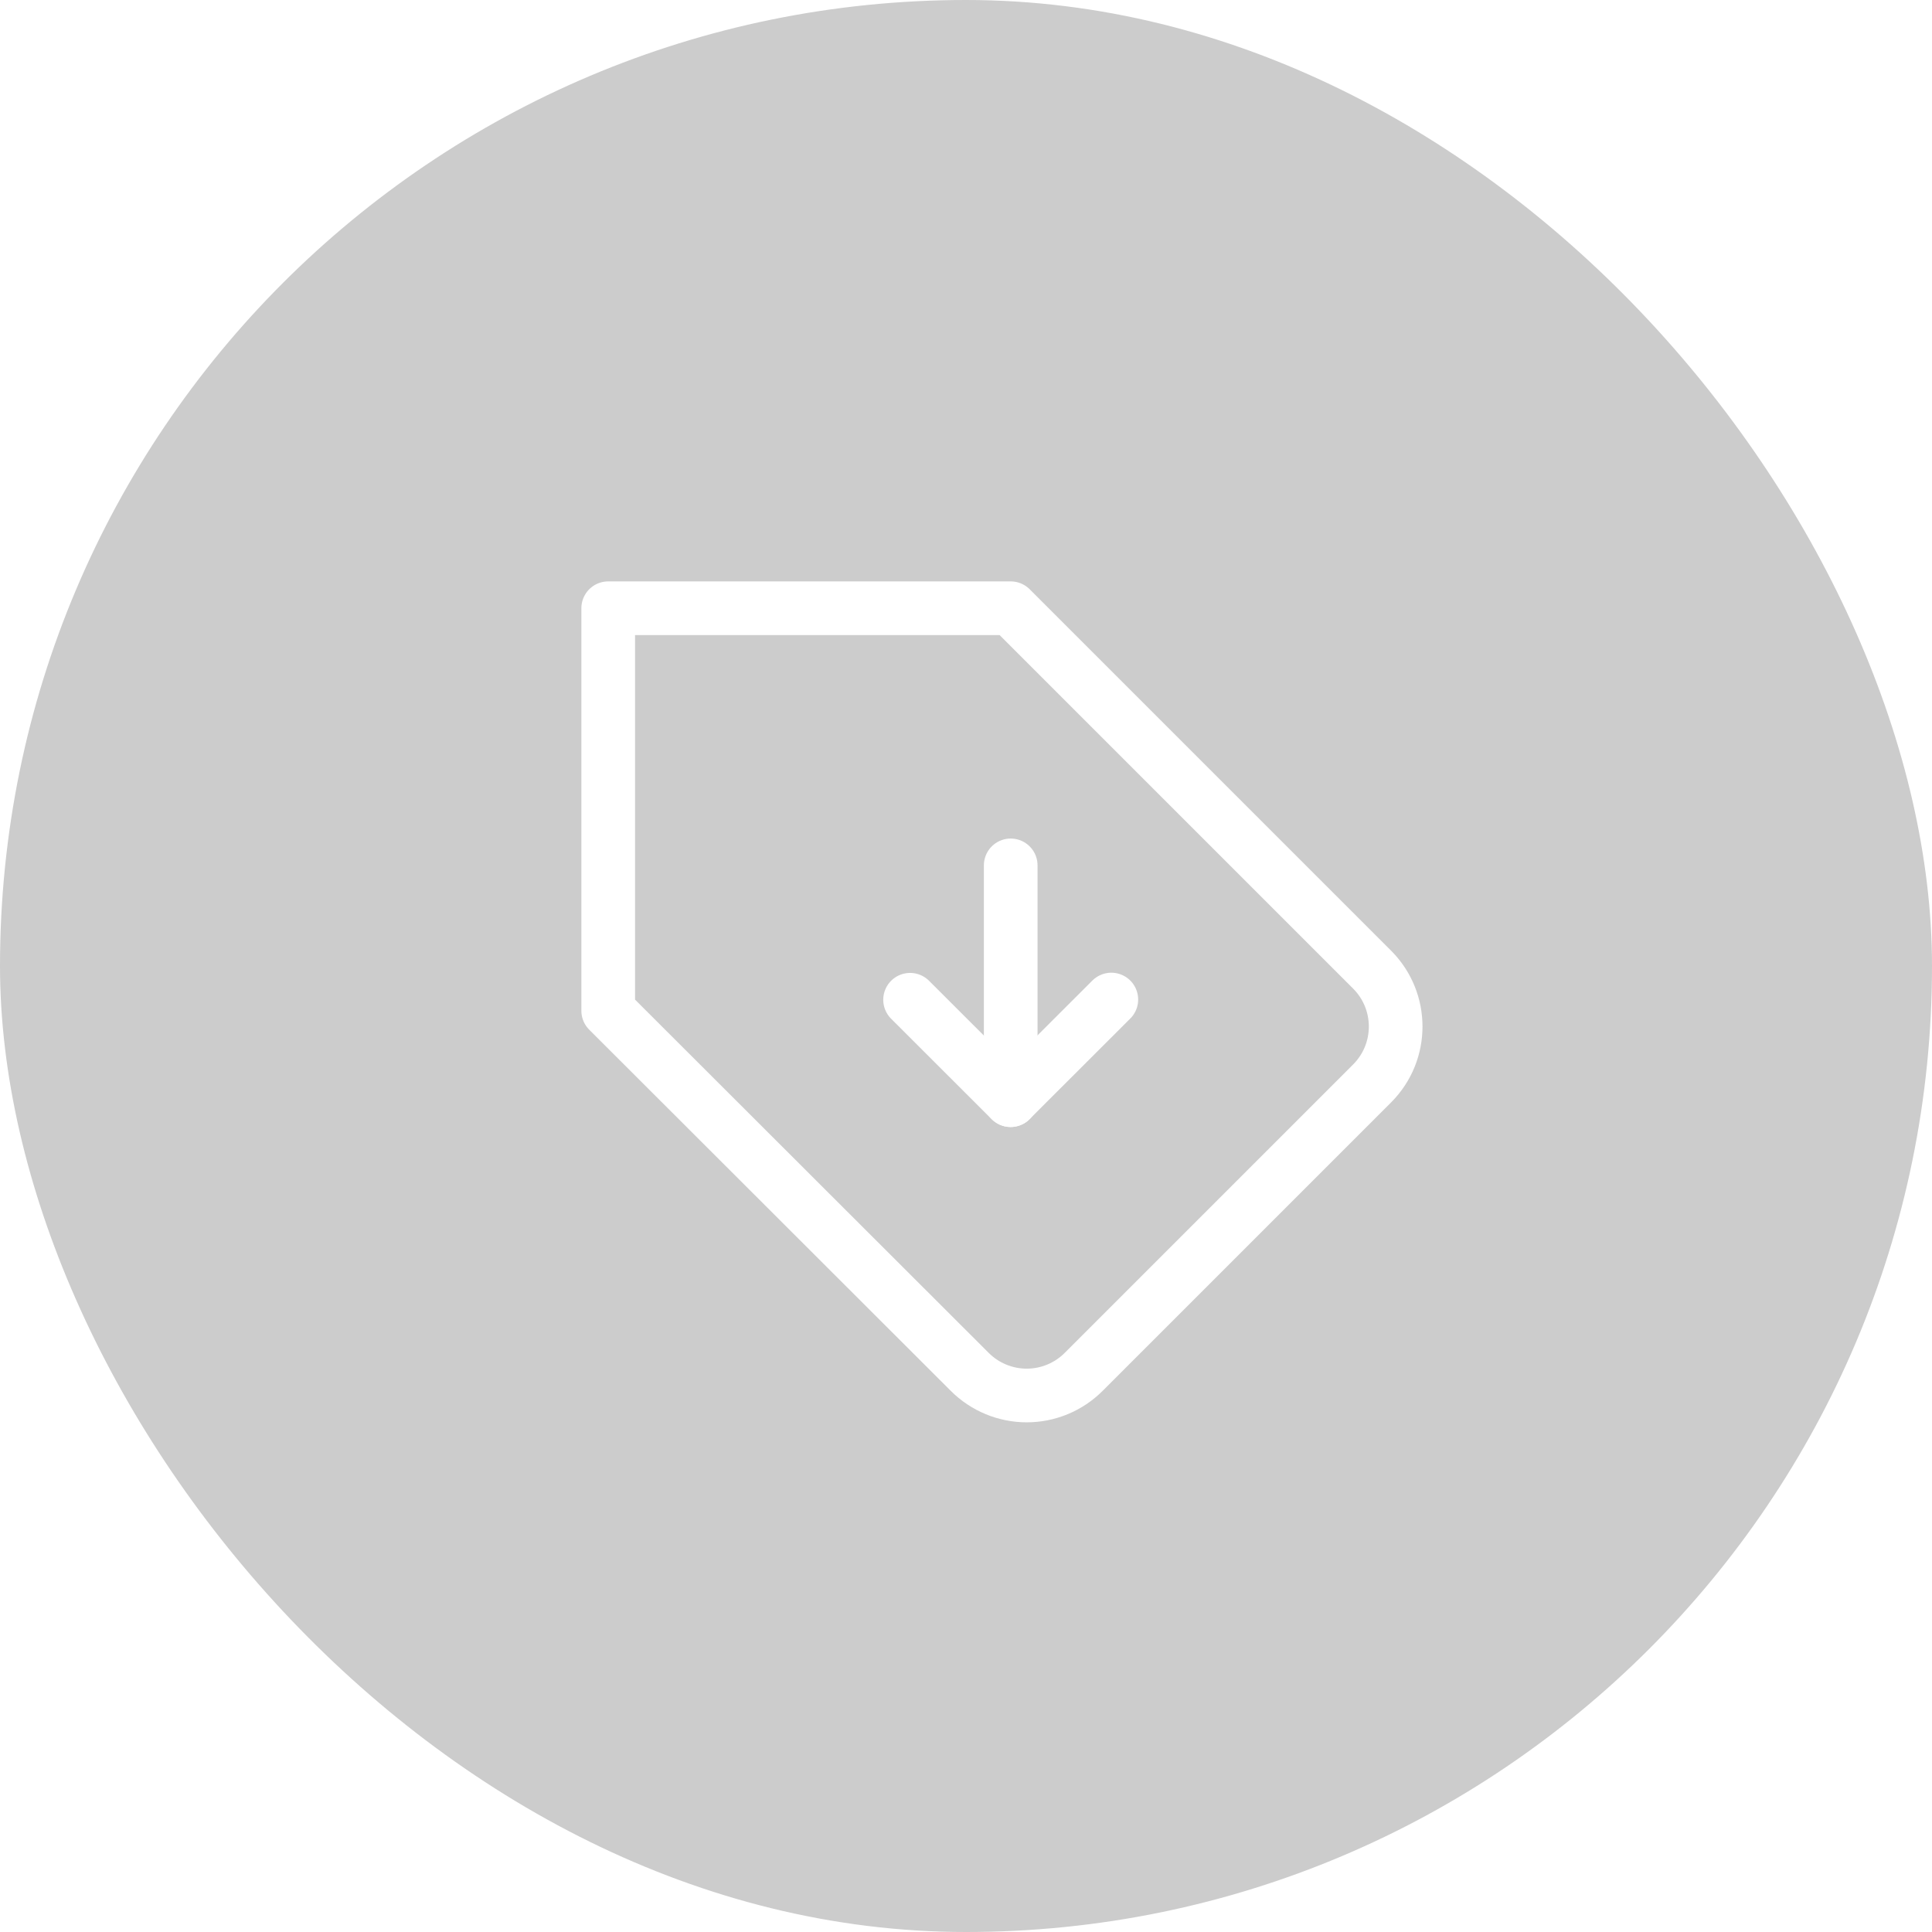 <?xml version="1.0" encoding="UTF-8"?> <svg xmlns="http://www.w3.org/2000/svg" width="72" height="72" viewBox="0 0 72 72" fill="none"> <g filter="url(#filter0_b_805_17341)"> <rect width="72" height="72" rx="36" fill="black" fill-opacity="0.2"></rect> <path d="M51.14 40.371L40.385 51.126C39.823 51.689 39.059 52.006 38.263 52.006C37.467 52.006 36.703 51.689 36.14 51.126L22.666 37.667V22.667H37.666L51.14 36.141C52.303 37.311 52.303 39.201 51.14 40.371Z" stroke="white" stroke-width="2" stroke-linejoin="round"></path> <path d="M41.416 37.25L37.662 41L33.916 37.258" stroke="white" stroke-width="2" stroke-linecap="round" stroke-linejoin="round"></path> <path d="M37.666 32.25V41" stroke="white" stroke-width="2" stroke-linecap="round" stroke-linejoin="round"></path> </g> <defs> <filter id="filter0_b_805_17341" x="-48" y="-48" width="168" height="168" filterUnits="userSpaceOnUse" color-interpolation-filters="sRGB"> <feFlood flood-opacity="0" result="BackgroundImageFix"></feFlood> <feGaussianBlur in="BackgroundImageFix" stdDeviation="24"></feGaussianBlur> <feComposite in2="SourceAlpha" operator="in" result="effect1_backgroundBlur_805_17341"></feComposite> <feBlend mode="normal" in="SourceGraphic" in2="effect1_backgroundBlur_805_17341" result="shape"></feBlend> </filter> </defs> </svg> 